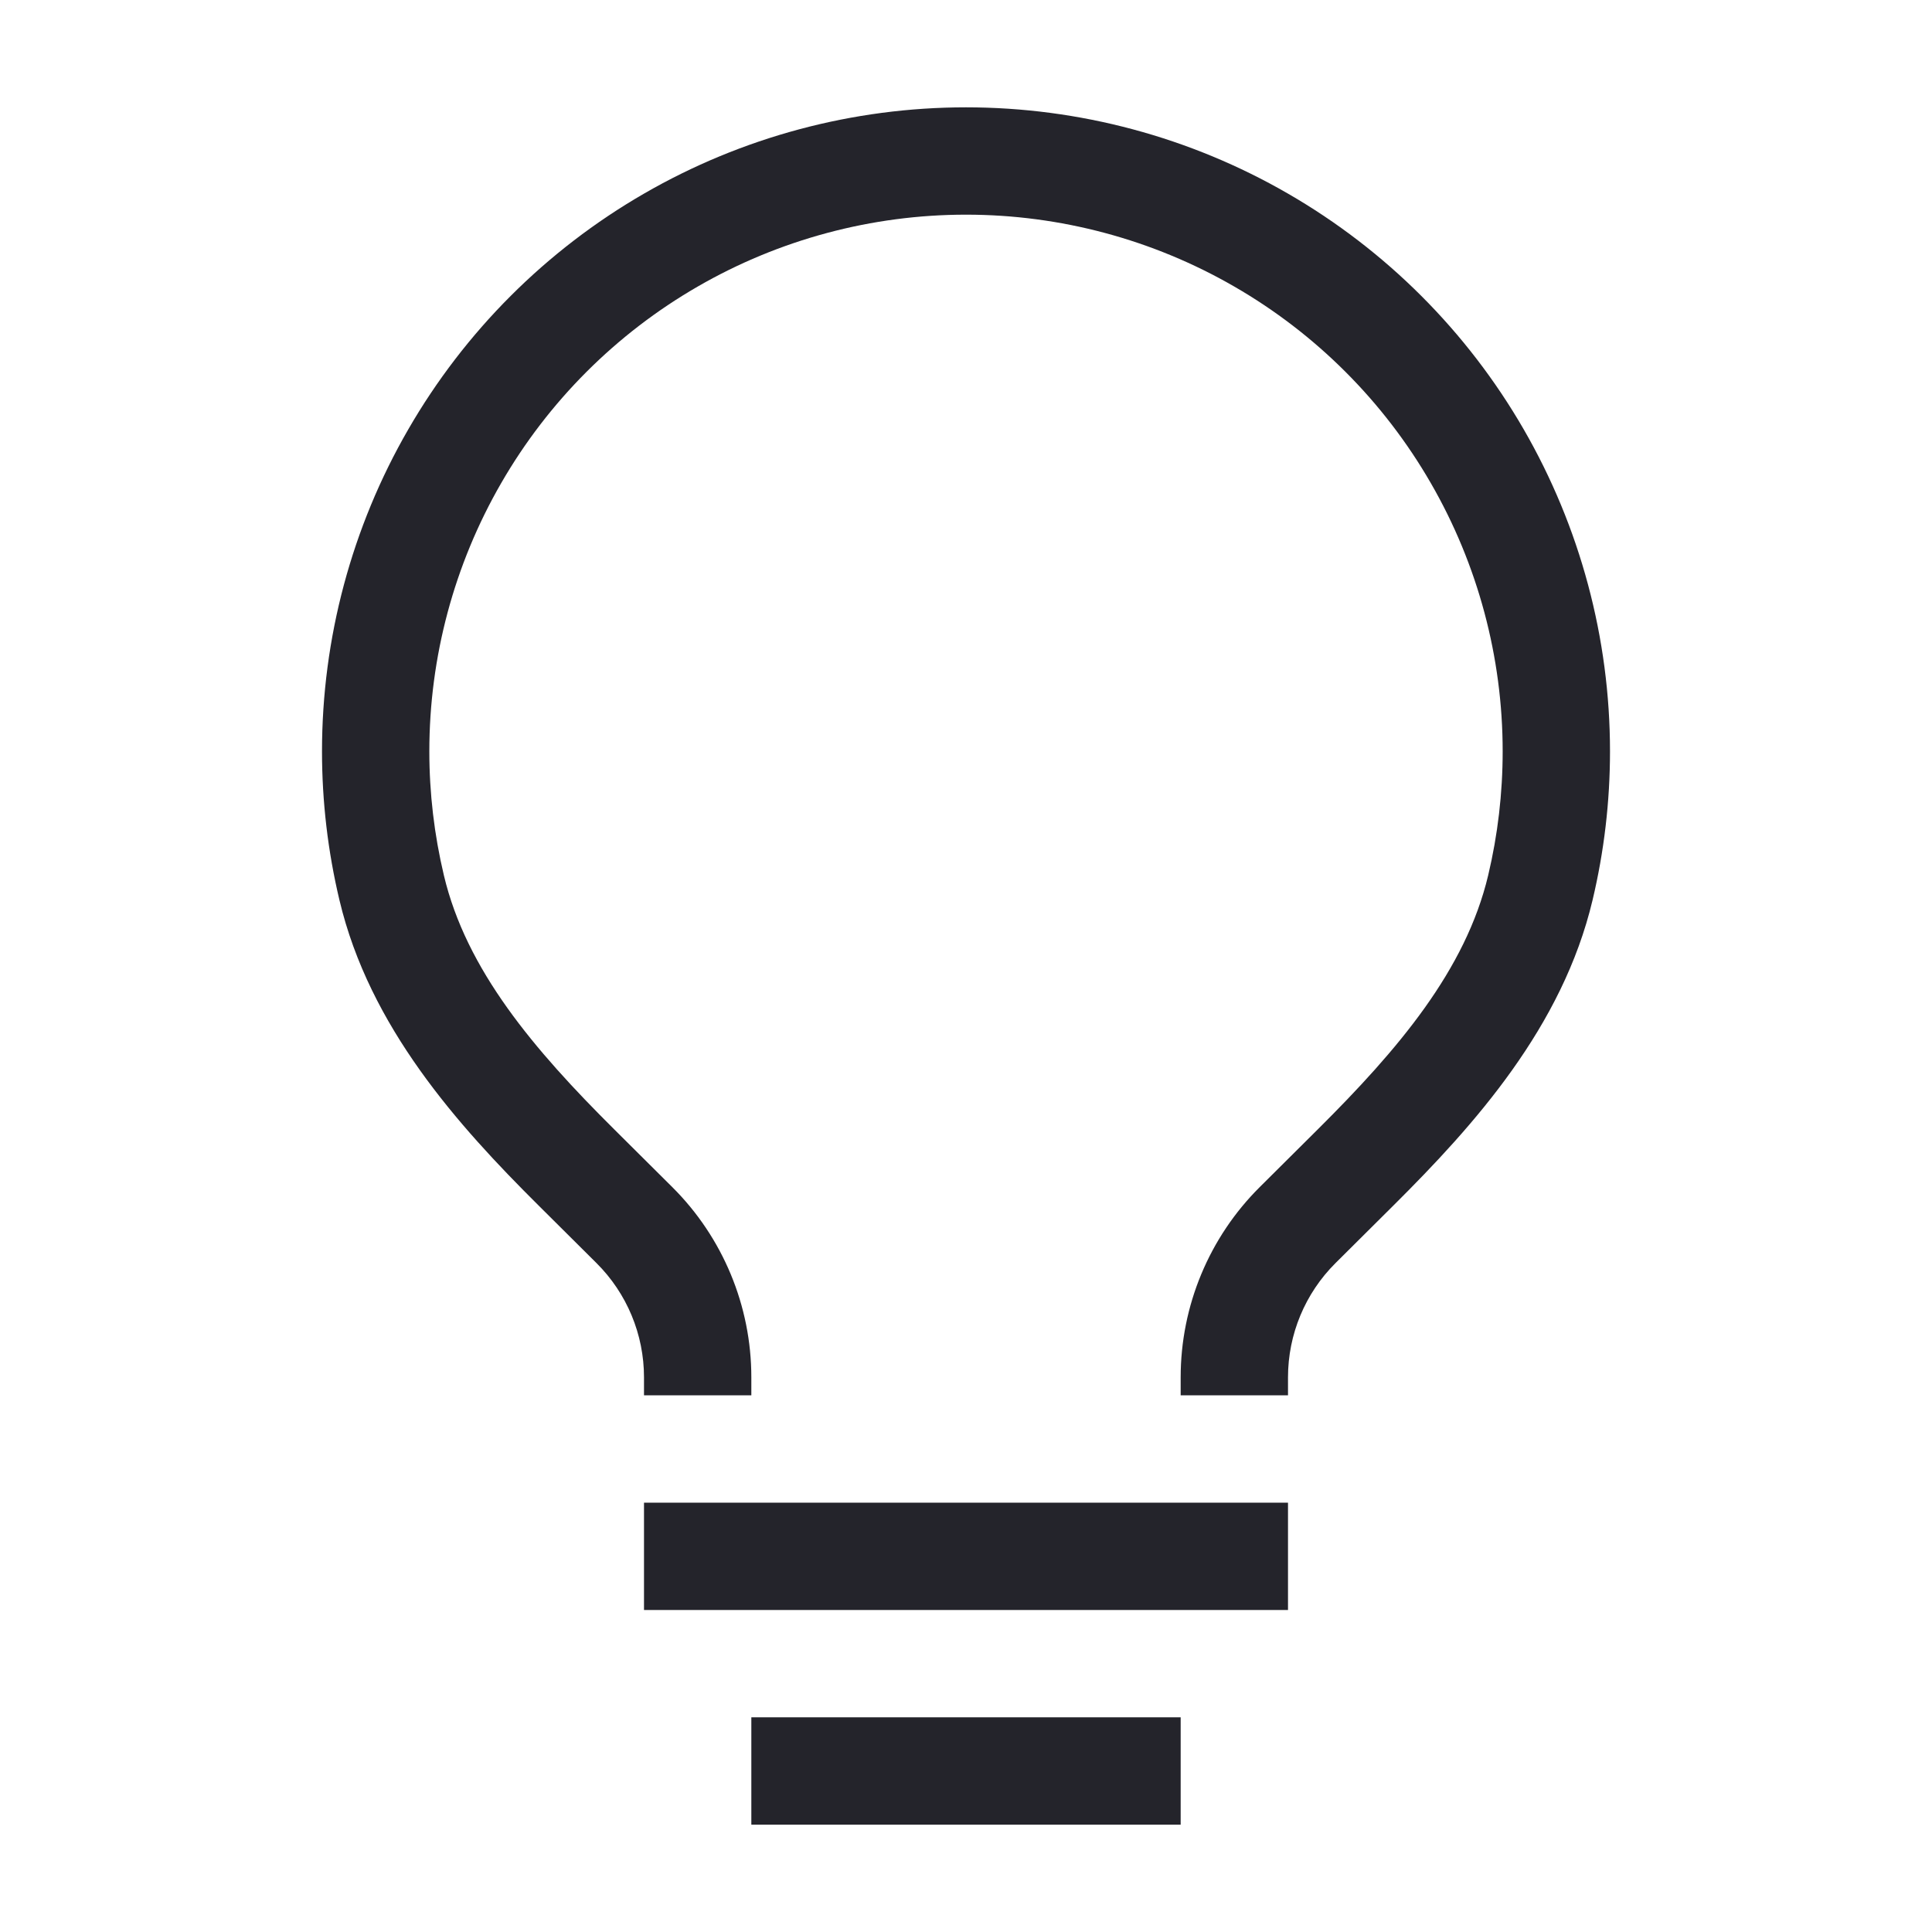 <svg width="36" height="36" viewBox="0 0 36 36" fill="none" xmlns="http://www.w3.org/2000/svg">
<path fill-rule="evenodd" clip-rule="evenodd" d="M12 3.608C13.824 2.554 15.894 2 18 2C20.106 2 22.176 2.554 24 3.608C25.824 4.661 27.339 6.176 28.392 8C29.445 9.824 30 11.894 30 14C30 14.938 29.89 15.868 29.675 16.772C29.114 19.135 27.475 20.961 25.965 22.462L24.885 23.536C24.319 24.099 24 24.865 24 25.664V26H22V25.664C22 24.333 22.531 23.056 23.475 22.118L24.555 21.044C26.054 19.554 27.311 18.074 27.73 16.31C27.909 15.556 28 14.781 28 14C28 12.245 27.538 10.52 26.66 9C25.783 7.48 24.52 6.217 23 5.34C21.48 4.462 19.755 4 18 4C16.245 4 14.52 4.462 13 5.34C11.48 6.217 10.217 7.48 9.34 9C8.462 10.52 8 12.245 8 14C8 14.781 8.092 15.556 8.271 16.31C8.689 18.074 9.946 19.554 11.445 21.044L12.525 22.118C13.469 23.056 14 24.333 14 25.664V26H12V25.664C12 24.865 11.681 24.099 11.115 23.536L10.035 22.462C8.525 20.961 6.886 19.135 6.325 16.772C6.11 15.868 6 14.938 6 14C6 11.894 6.554 9.824 7.608 8C8.661 6.176 10.176 4.661 12 3.608ZM24 30H12V28H24V30ZM22 34H14V32H22V34Z" fill="#24242B"/>
</svg>
